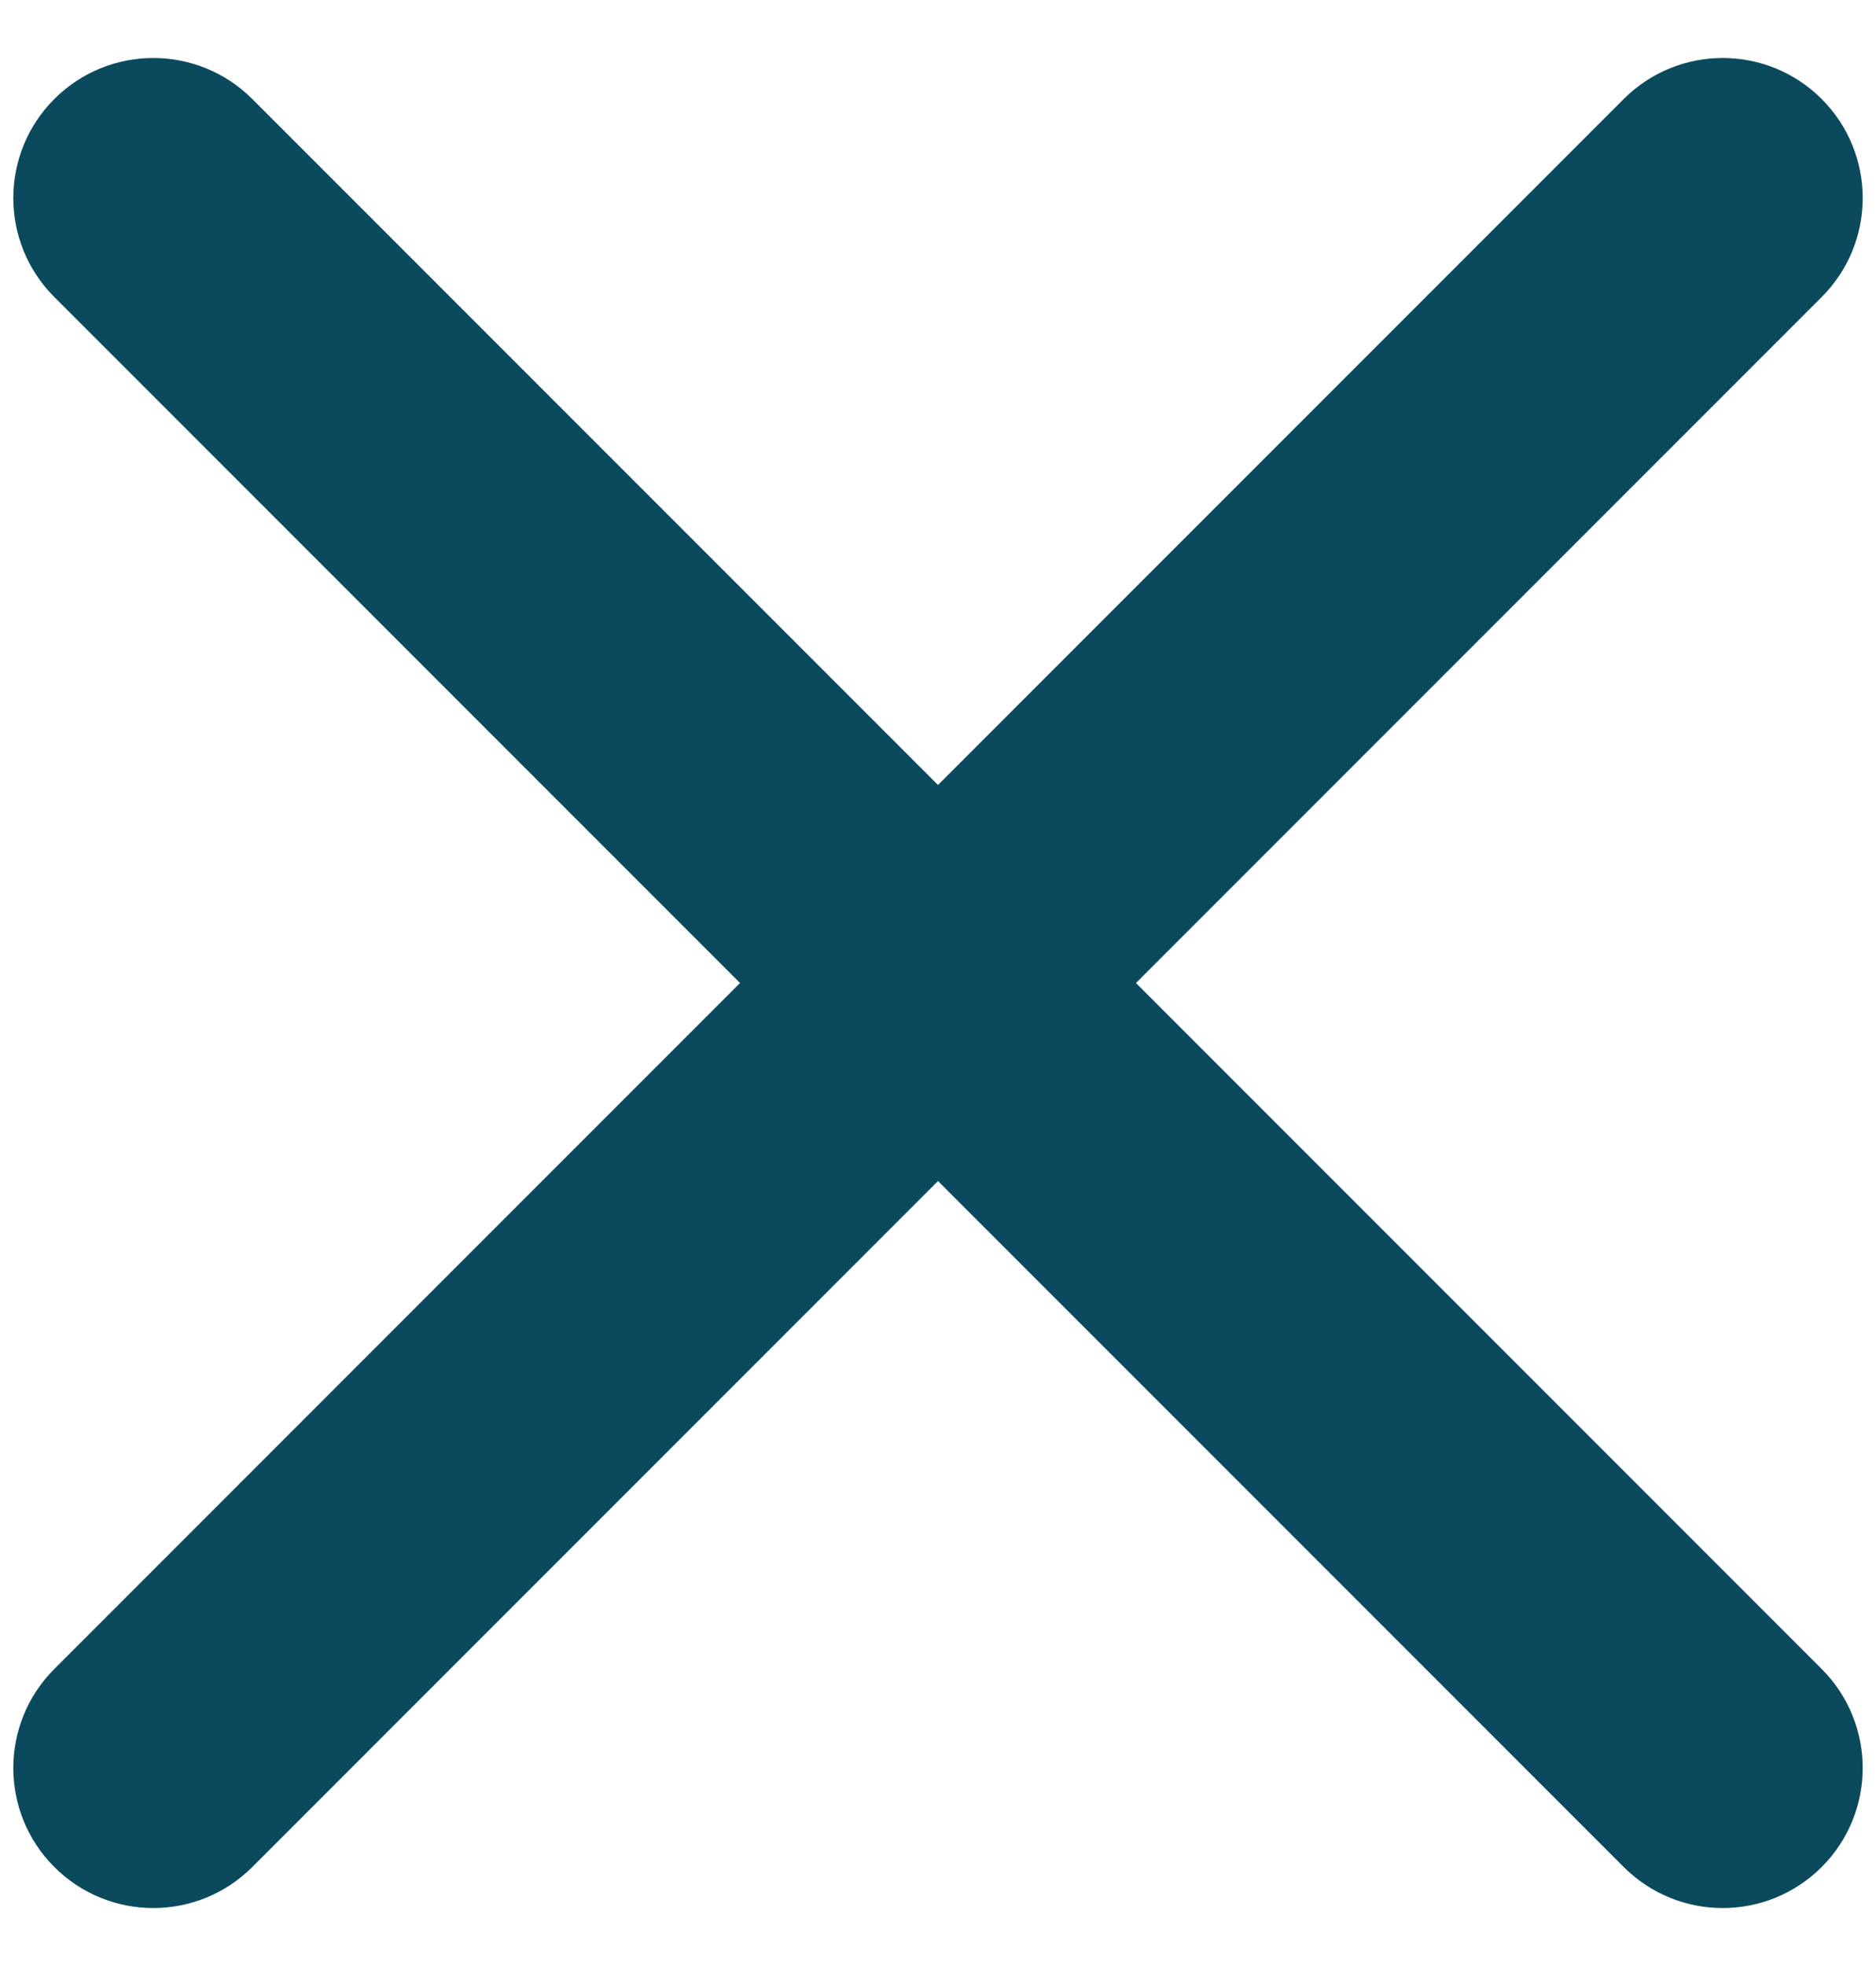<svg width="21" height="22" viewBox="0 0 21 22" fill="none" xmlns="http://www.w3.org/2000/svg">
<path d="M20.392 3.324C21.004 2.712 21.004 1.72 20.392 1.108C19.78 0.496 18.788 0.496 18.176 1.108L10.5 8.784L2.824 1.108C2.212 0.496 1.22 0.496 0.608 1.108C-0.004 1.72 -0.004 2.712 0.608 3.324L8.284 11L0.608 18.676C-0.004 19.288 -0.004 20.28 0.608 20.892C1.22 21.504 2.212 21.504 2.824 20.892L10.5 13.216L18.176 20.892C18.788 21.504 19.78 21.504 20.392 20.892C21.004 20.28 21.004 19.288 20.392 18.676L12.716 11L20.392 3.324Z" fill="#0B4A5D"/>
</svg>
